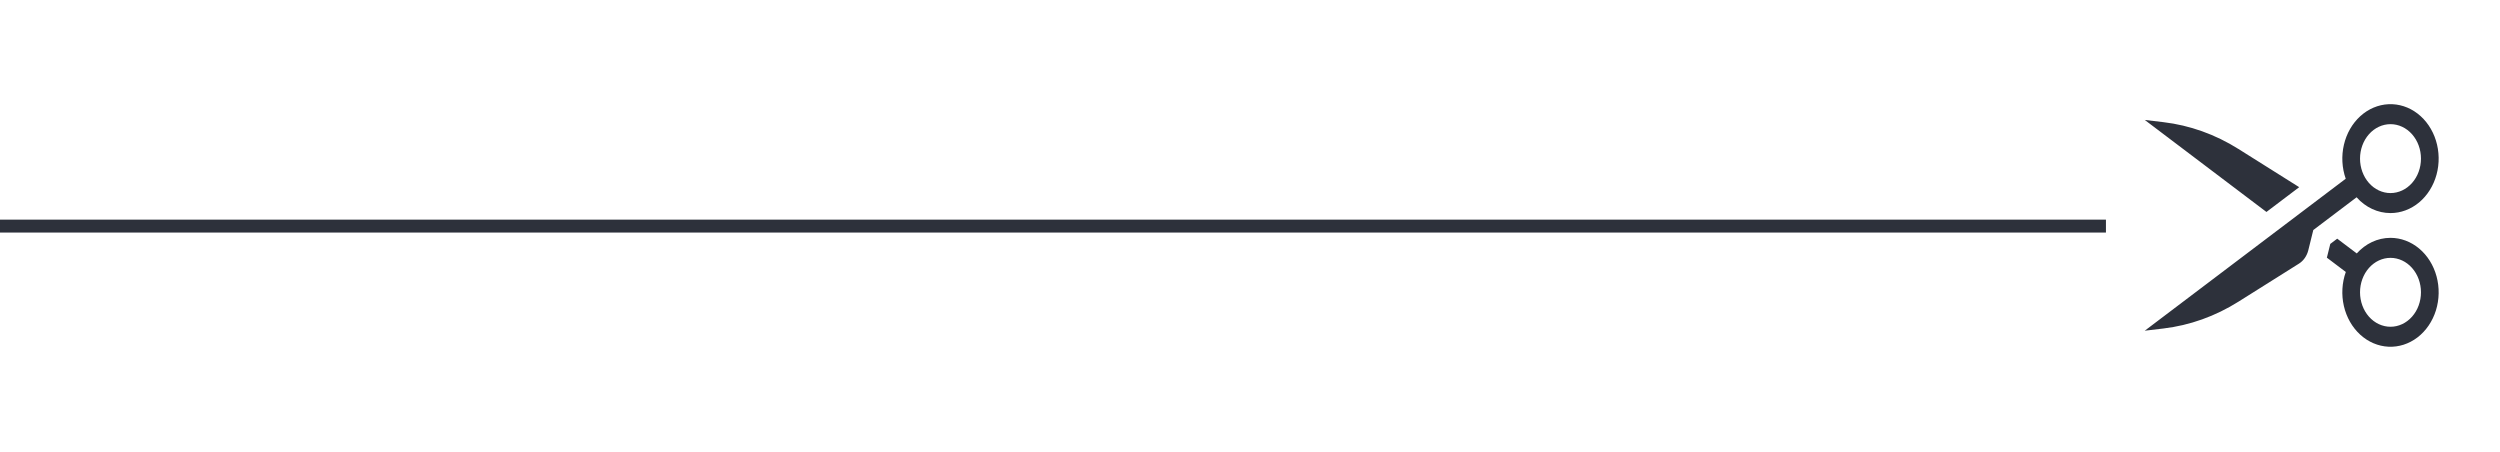 <svg width="387" height="70" viewBox="0 0 387 70" fill="none" xmlns="http://www.w3.org/2000/svg">
<path fill-rule="evenodd" clip-rule="evenodd" d="M374.766 45.249C374.766 43.834 374.269 42.478 373.385 41.478C372.5 40.478 371.3 39.916 370.049 39.916C368.798 39.916 367.598 40.478 366.713 41.478C365.829 42.478 365.332 43.834 365.332 45.249C365.332 46.663 365.829 48.02 366.713 49.02C367.598 50.02 368.798 50.582 370.049 50.582C371.3 50.582 372.5 50.02 373.385 49.02C374.269 48.02 374.766 46.663 374.766 45.249ZM370.049 36.819C371.645 36.82 373.2 37.399 374.483 38.472C375.766 39.546 376.711 41.057 377.178 42.783C377.645 44.508 377.61 46.358 377.078 48.06C376.545 49.761 375.544 51.225 374.221 52.235C372.898 53.245 371.323 53.748 369.728 53.671C368.133 53.593 366.603 52.939 365.361 51.805C364.119 50.67 363.233 49.115 362.831 47.368C362.43 45.621 362.535 43.775 363.131 42.101L360.198 39.885C360.219 39.807 360.239 39.729 360.259 39.651L360.727 37.759L361.802 36.947L364.827 39.231C366.172 37.741 368.016 36.819 370.049 36.819ZM374.766 24.553C374.766 25.968 374.269 27.324 373.385 28.325C372.5 29.325 371.3 29.887 370.049 29.887C368.798 29.887 367.598 29.325 366.713 28.325C365.829 27.324 365.332 25.968 365.332 24.553C365.332 23.139 365.829 21.783 366.713 20.782C367.598 19.782 368.798 19.22 370.049 19.22C371.3 19.22 372.5 19.782 373.385 20.782C374.269 21.783 374.766 23.139 374.766 24.553ZM370.049 32.983C371.644 32.983 373.197 32.404 374.48 31.333C375.762 30.261 376.707 28.752 377.176 27.029C377.644 25.305 377.611 23.457 377.082 21.756C376.552 20.055 375.555 18.59 374.235 17.578C372.915 16.566 371.343 16.058 369.749 16.131C368.155 16.203 366.624 16.851 365.38 17.98C364.136 19.109 363.246 20.659 362.839 22.403C362.432 24.146 362.53 25.991 363.119 27.667L332.007 51.194L334.901 50.85C338.983 50.365 342.935 48.951 346.521 46.694L355.879 40.81C356.231 40.589 356.54 40.29 356.788 39.932C357.037 39.574 357.22 39.164 357.328 38.725L358.098 35.608L364.802 30.54C366.197 32.107 368.083 32.985 370.049 32.983ZM355.916 28.975L355.879 28.951L346.521 23.067C342.935 20.81 338.983 19.396 334.901 18.911L332.007 18.567L350.845 32.811L355.916 28.975Z" fill="#171B26" fill-opacity="0.9"/>
<rect y="34" width="326" height="2" fill="#171B26" fill-opacity="0.9"/>
</svg>
